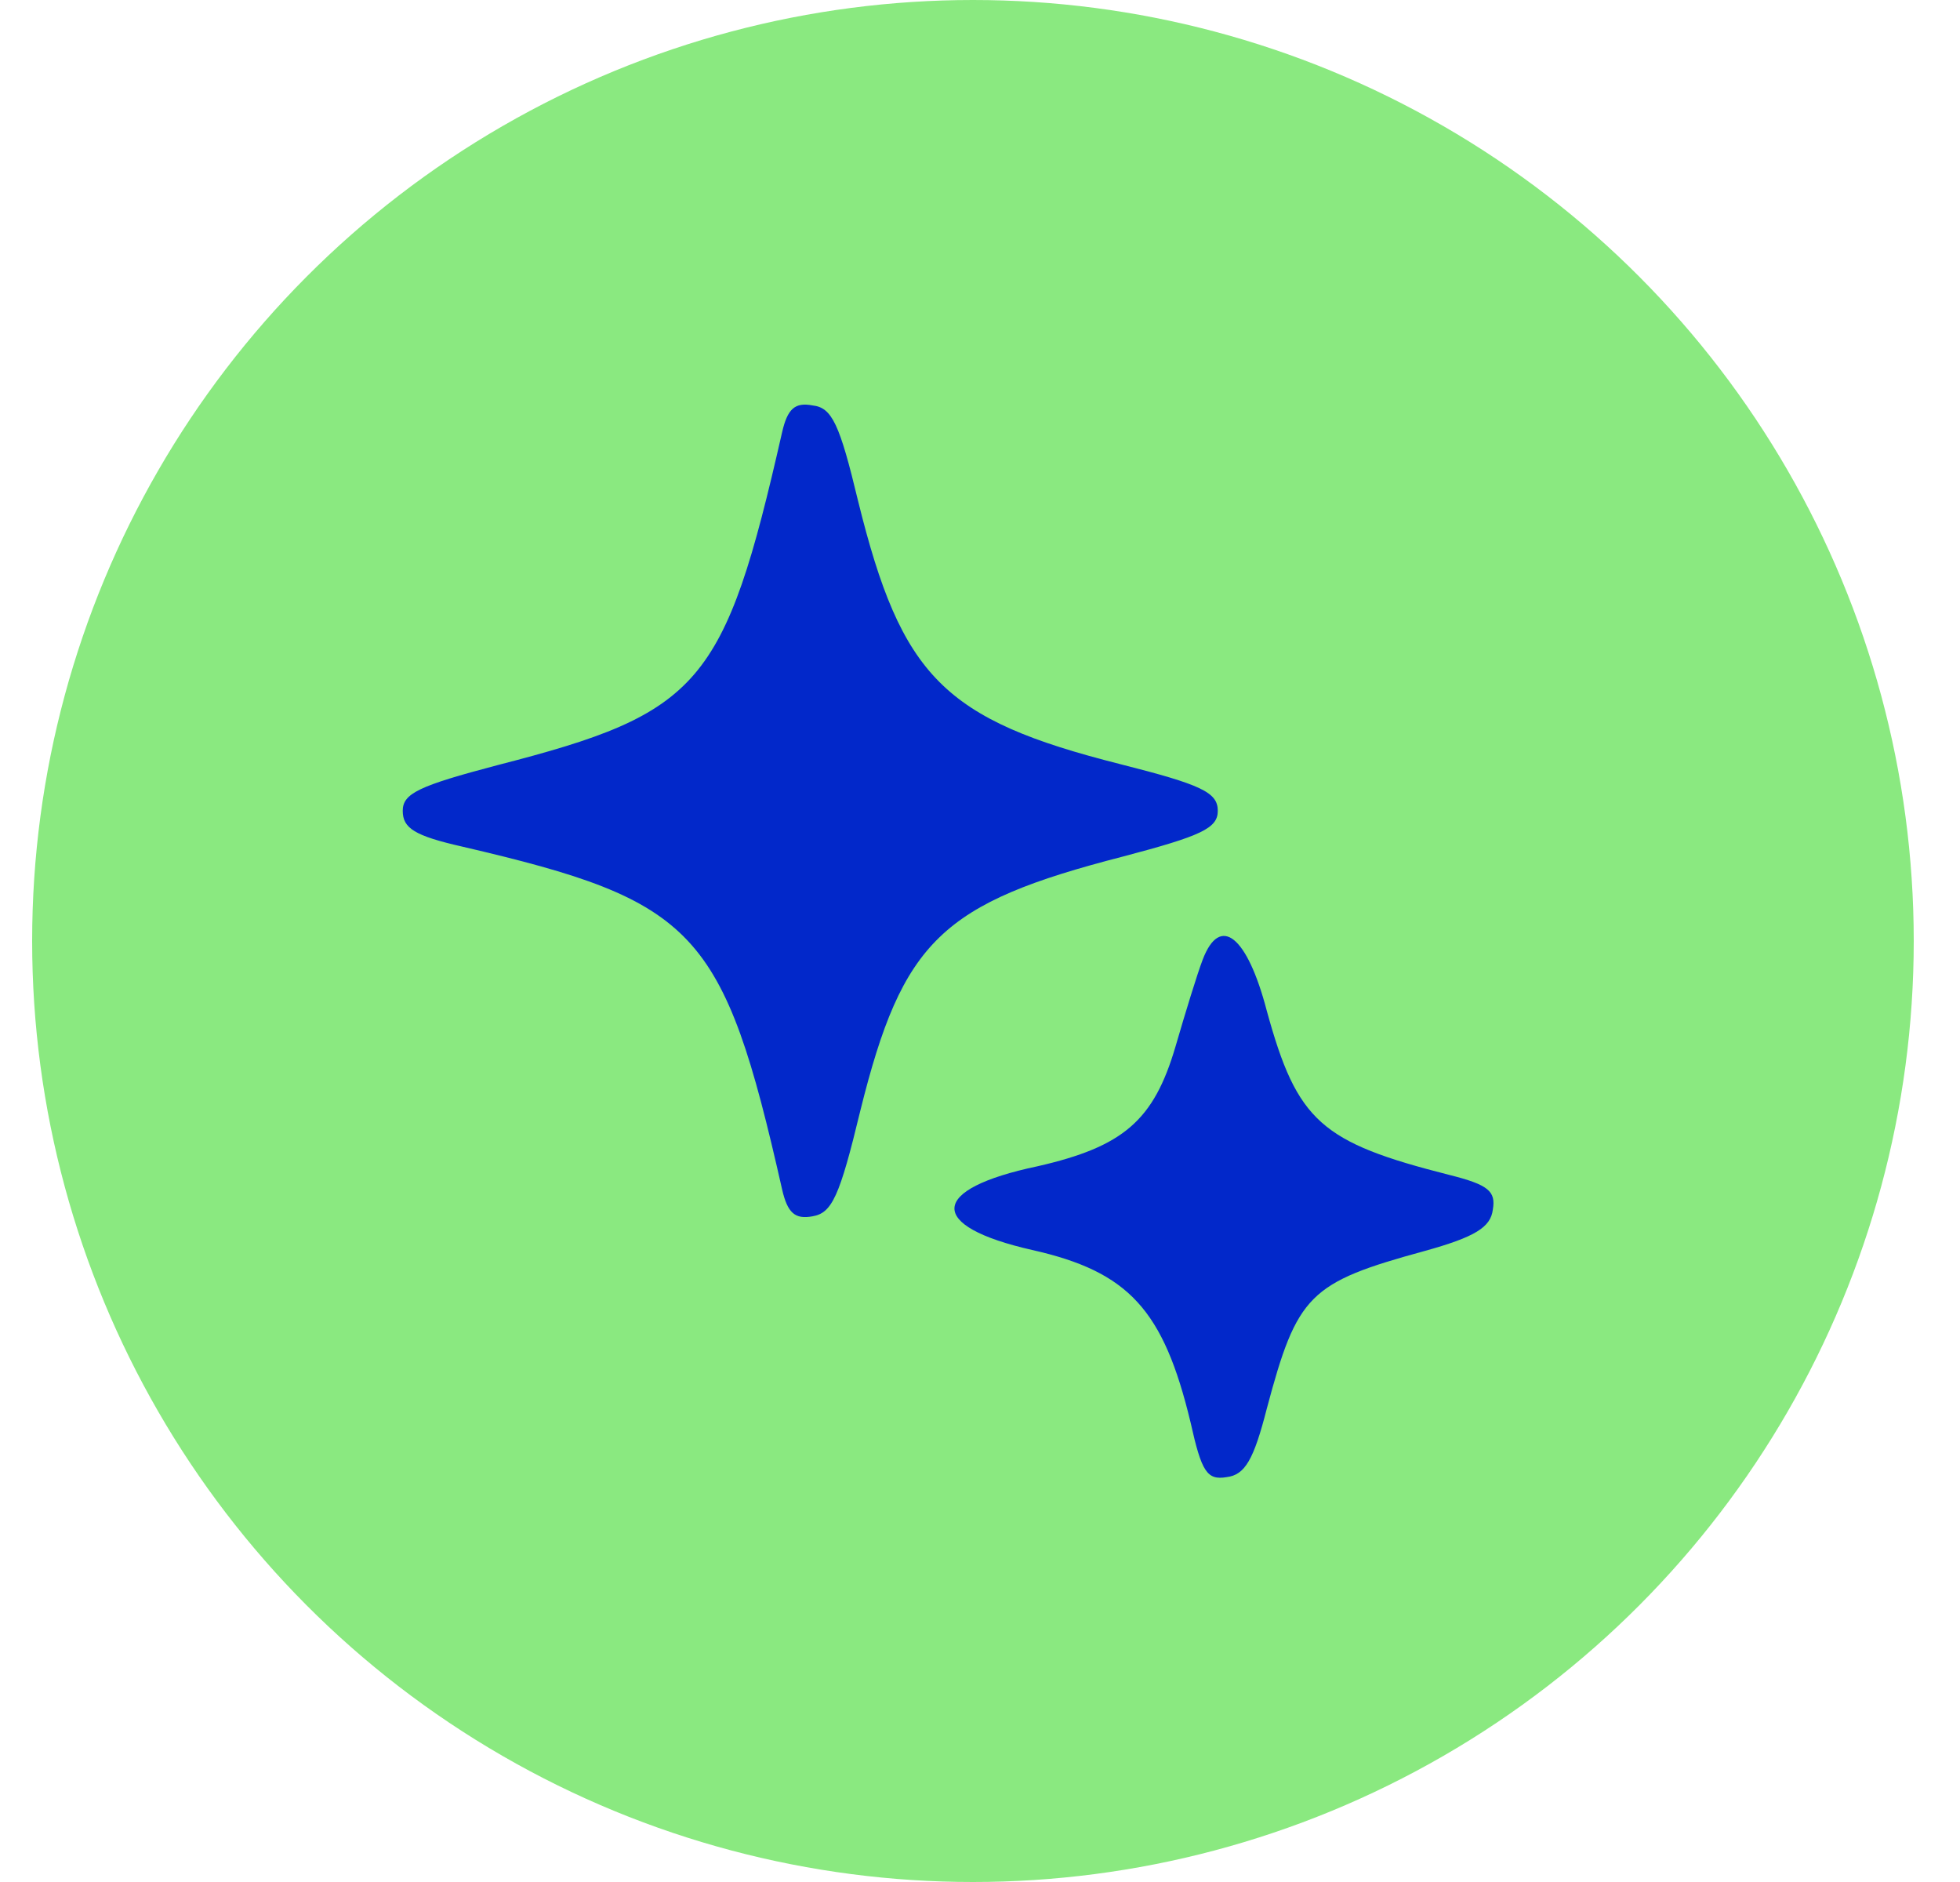 <svg width="25" height="24" viewBox="0 0 25 24" fill="none" xmlns="http://www.w3.org/2000/svg">
<g id="Group 1171278681">
<circle id="Ellipse 3795" cx="12.41" cy="12" r="12" fill="#8AE980"/>
<g id="Black">
<path id="Vector" d="M9.975 5.516C9.24 8.746 8.935 9.092 6.343 9.758C5.345 10.021 5.137 10.118 5.137 10.34C5.137 10.562 5.289 10.659 5.899 10.797C8.879 11.491 9.226 11.851 9.975 15.164C10.044 15.469 10.141 15.552 10.363 15.511C10.612 15.469 10.709 15.261 10.973 14.166C11.513 11.99 12.012 11.518 14.327 10.922C15.325 10.659 15.533 10.562 15.533 10.34C15.533 10.104 15.325 10.007 14.286 9.744C12.04 9.176 11.499 8.635 10.945 6.389C10.709 5.405 10.612 5.197 10.363 5.17C10.141 5.128 10.044 5.211 9.975 5.516Z" fill="#0228CA"/>
<path id="Vector_2" d="M15.34 12.239C15.271 12.419 15.118 12.918 14.993 13.348C14.716 14.29 14.328 14.623 13.233 14.873C11.847 15.164 11.819 15.635 13.164 15.94C14.397 16.217 14.841 16.702 15.187 18.144C15.326 18.768 15.395 18.879 15.645 18.837C15.88 18.809 15.991 18.615 16.158 17.964C16.546 16.508 16.698 16.356 18.168 15.954C18.819 15.774 19.013 15.649 19.041 15.427C19.082 15.191 18.985 15.108 18.486 14.983C16.851 14.568 16.546 14.304 16.158 12.89C15.908 11.934 15.562 11.656 15.34 12.239Z" fill="#0228CA"/>
</g>
</g>
</svg>
